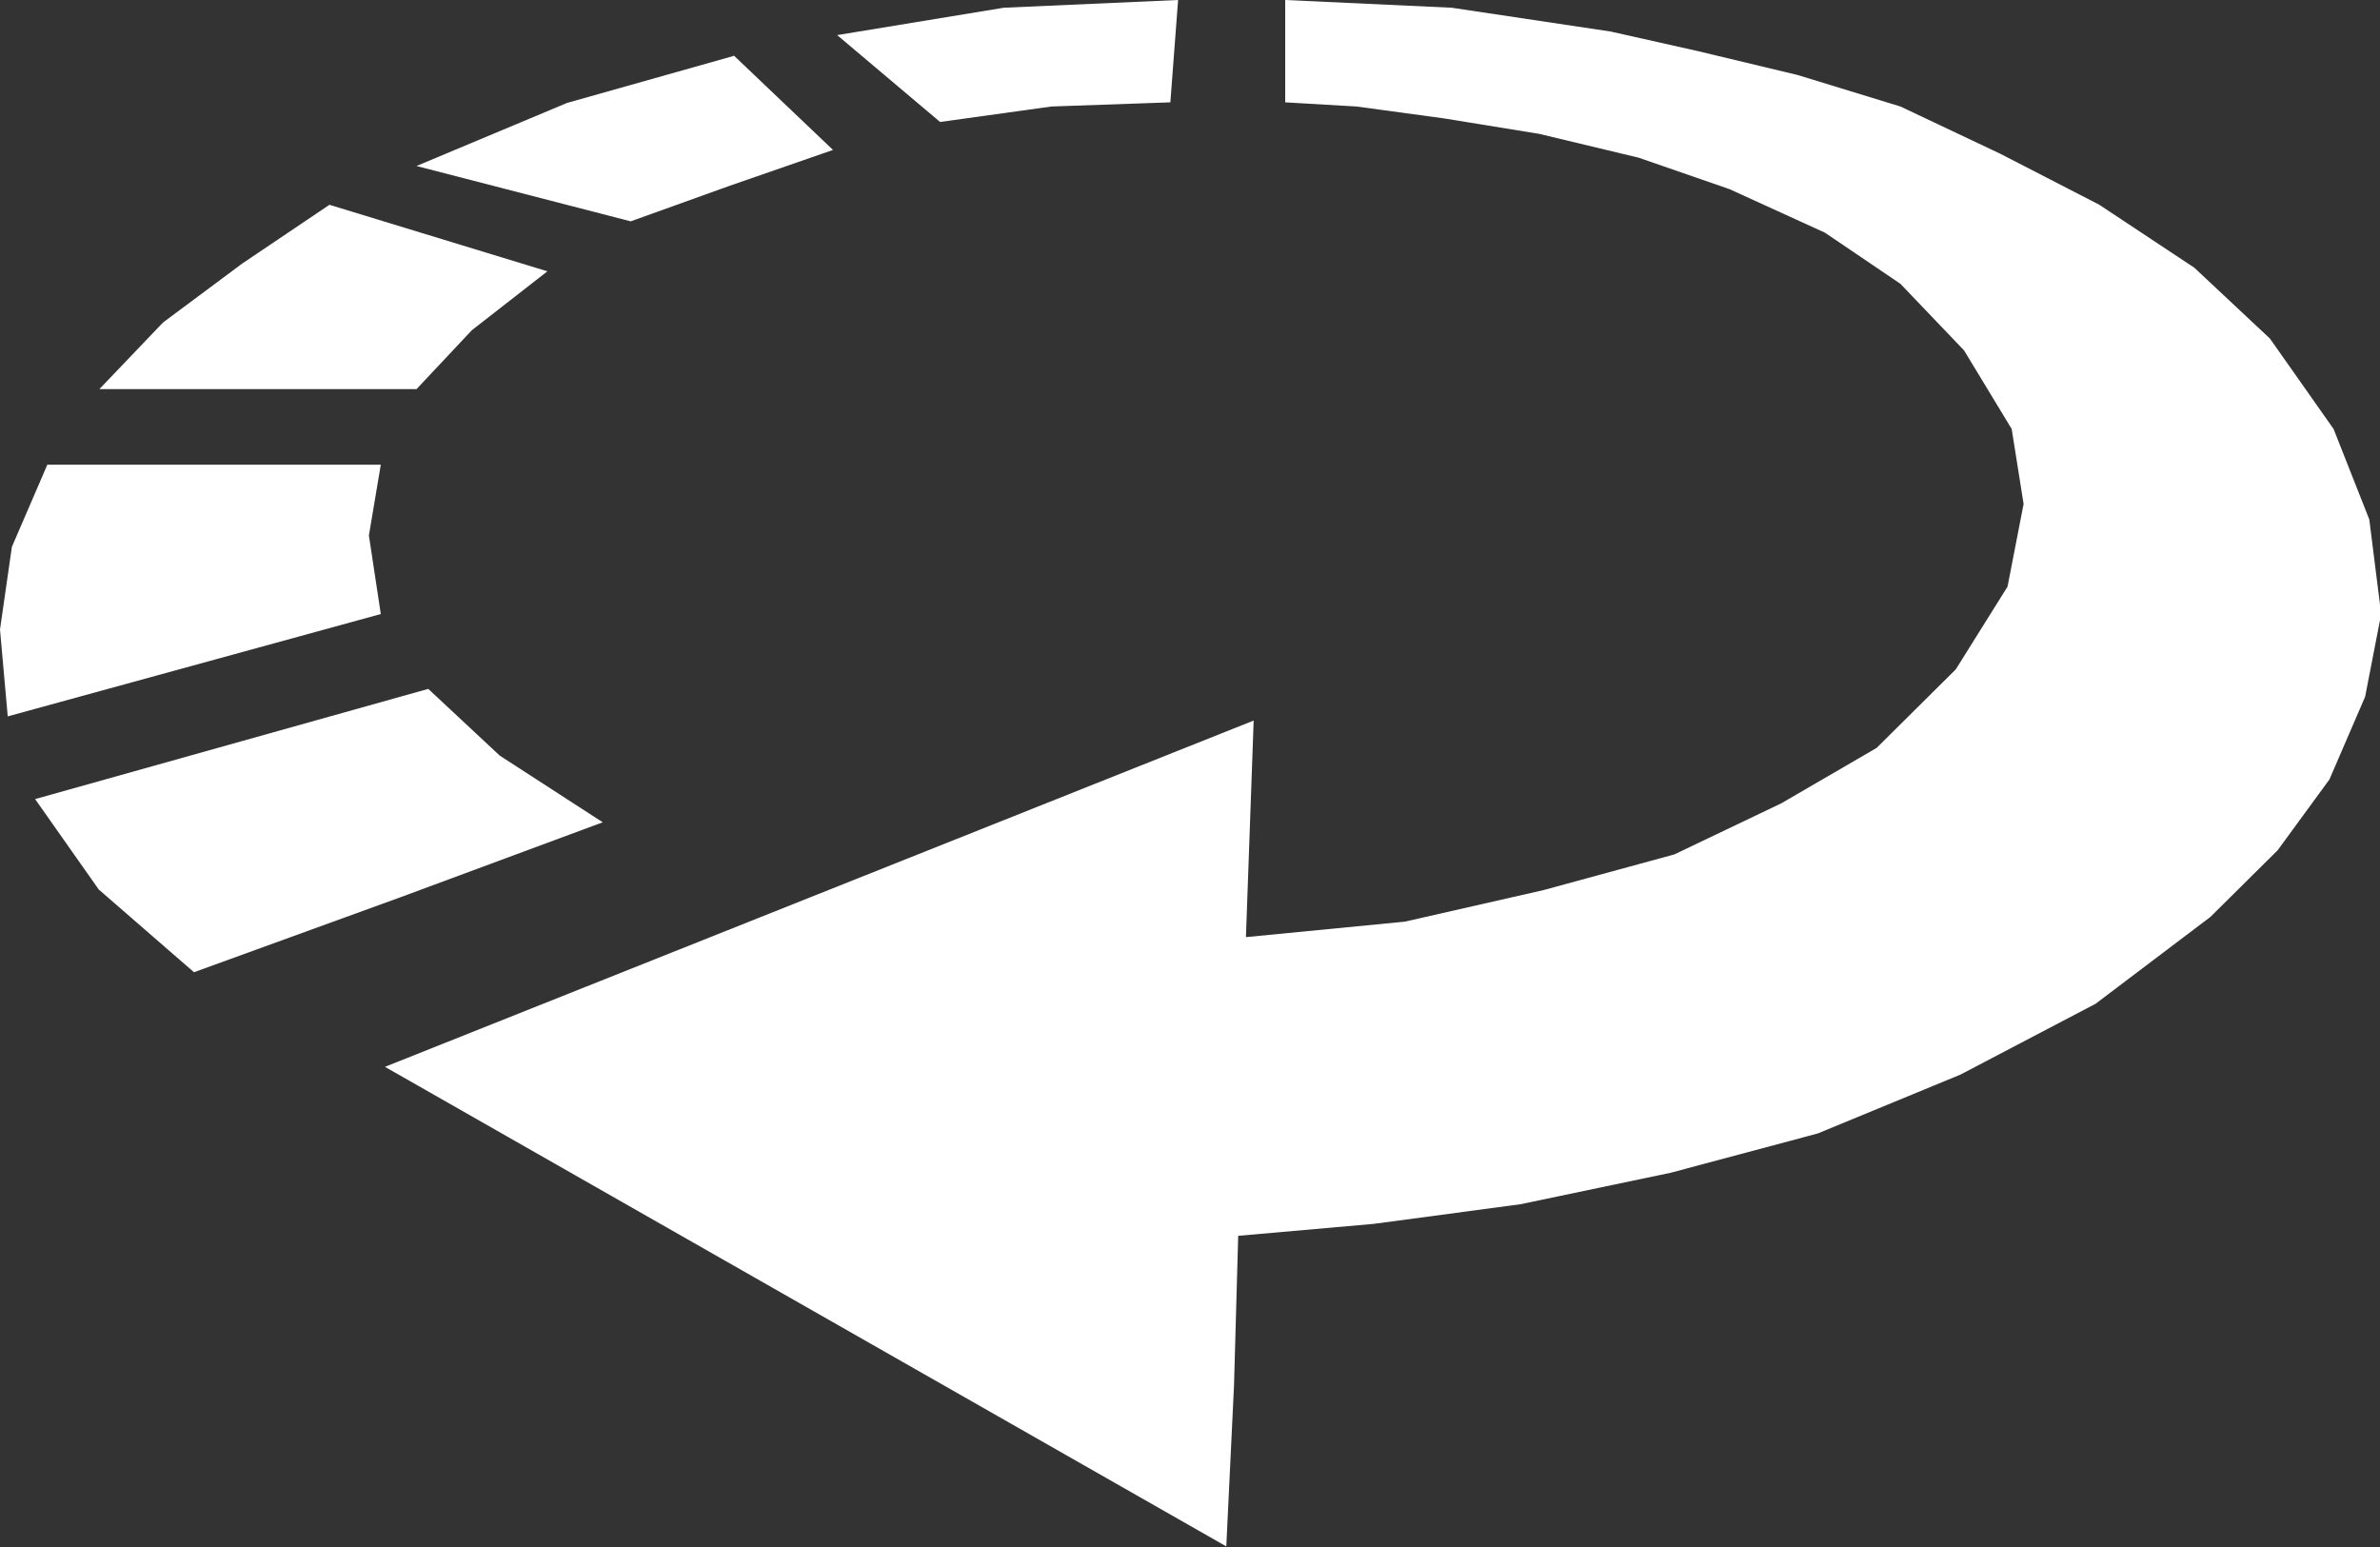 <svg xmlns="http://www.w3.org/2000/svg" id="b" width="40" height="26" viewBox="0 0 40 26"><rect x="0" y="0" width="40" height="26" fill="#333333" stroke="none"/><g id="c"><path d="M19.8,0l-.13,1.72-2,.07-1.87,.26-1.73-1.46,2.8-.46,2.93-.13Zm1.8,0l2.8,.13,2.67,.4,1.47,.33,1.67,.4,1.73,.53,1.67,.79,1.67,.86,1.6,1.06,1.27,1.19,1.07,1.52,.6,1.52,.2,1.59-.27,1.39-.6,1.39-.87,1.19-1.13,1.12-1.93,1.46-2.27,1.19-2.4,.99-2.47,.66-2.53,.53-2.47,.33-2.27,.2-.07,2.51-.13,2.71L6.47,17.93l14.6-5.82-.13,3.64,2.67-.26,2.33-.53,2.2-.6,1.8-.86,1.6-.93,1.33-1.32,.87-1.39,.27-1.39-.2-1.26-.8-1.32-1.07-1.12-1.27-.86-1.6-.73-1.53-.53-1.67-.4-1.6-.26-1.47-.2-1.2-.07V0ZM12.33,.93l1.67,1.59-1.73,.6-1.67,.6-3.6-.93,2.53-1.06,2.8-.79ZM5.53,3.44l3.67,1.12-1.27,.99-.93,.99H1.67l1.07-1.12,1.33-.99,1.47-.99ZM.8,7.81H6.4l-.2,1.19,.2,1.32L.13,12.04l-.13-1.46,.2-1.39,.6-1.39Zm6.4,3.77l1.2,1.12,1.73,1.12-3.4,1.26-3.47,1.26-1.6-1.39-1.07-1.52,6.6-1.85Z" fill="#fff" fill-rule="evenodd"/></g></svg>
